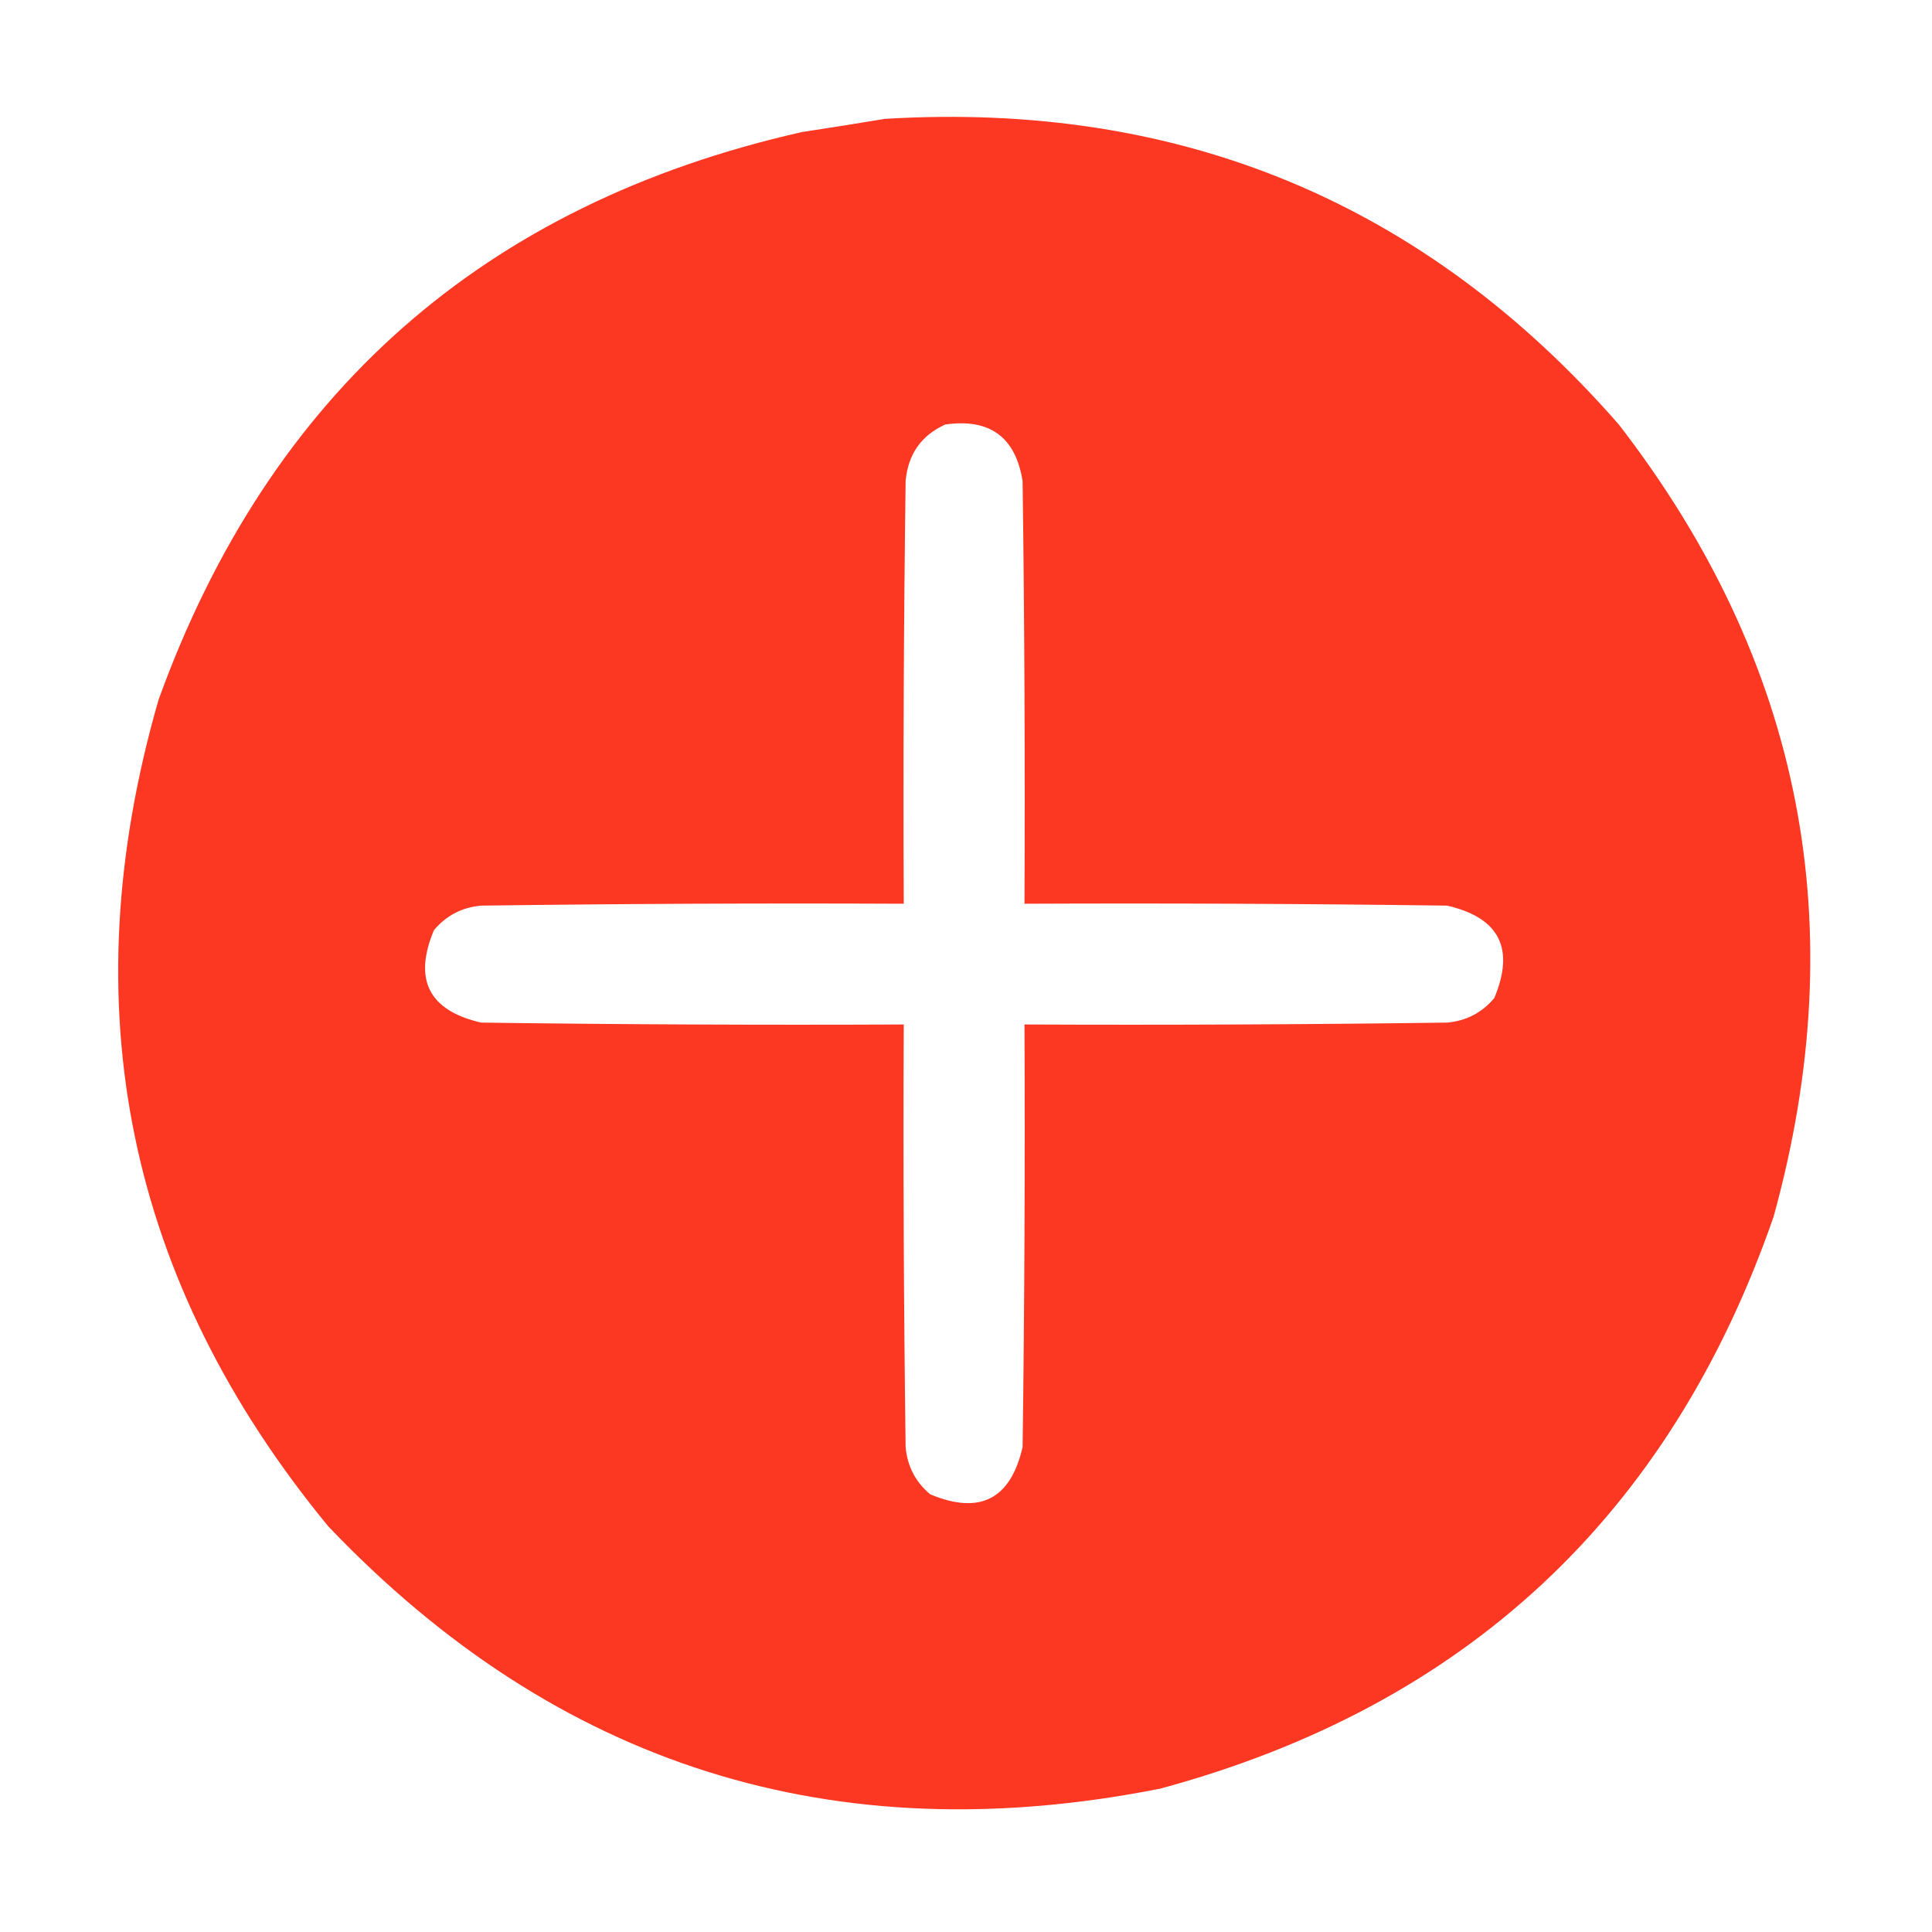 <svg xmlns="http://www.w3.org/2000/svg" xmlns:xlink="http://www.w3.org/1999/xlink" width="512px" height="512px" style="shape-rendering:geometricPrecision; text-rendering:geometricPrecision; image-rendering:optimizeQuality; fill-rule:evenodd; clip-rule:evenodd"><g><path style="opacity:0.997" fill="#fc3722" d="M 234.5,31.5 C 312.835,26.769 377.669,53.769 429,112.5C 477.656,175.451 491.323,245.451 470,322.5C 442.521,401.646 388.354,452.146 307.5,474C 221.033,491.188 147.533,468.021 87,404.5C 33.624,339.624 18.624,266.624 42,185.5C 71.372,104.23 128.205,54.063 212.5,35C 219.983,33.862 227.317,32.695 234.5,31.5 Z M 250.5,112.5 C 262.308,110.817 269.141,115.817 271,127.5C 271.5,164.832 271.667,202.165 271.5,239.5C 308.835,239.333 346.168,239.5 383.5,240C 397.344,243.187 401.51,251.354 396,264.5C 392.736,268.382 388.57,270.549 383.5,271C 346.168,271.5 308.835,271.667 271.5,271.5C 271.667,308.835 271.5,346.168 271,383.5C 267.813,397.344 259.646,401.51 246.5,396C 242.618,392.736 240.451,388.57 240,383.5C 239.5,346.168 239.333,308.835 239.5,271.5C 202.165,271.667 164.832,271.5 127.5,271C 113.656,267.813 109.49,259.646 115,246.5C 118.264,242.618 122.43,240.451 127.5,240C 164.832,239.5 202.165,239.333 239.5,239.5C 239.333,202.165 239.5,164.832 240,127.5C 240.626,120.391 244.126,115.391 250.5,112.5 Z"></path></g></svg>